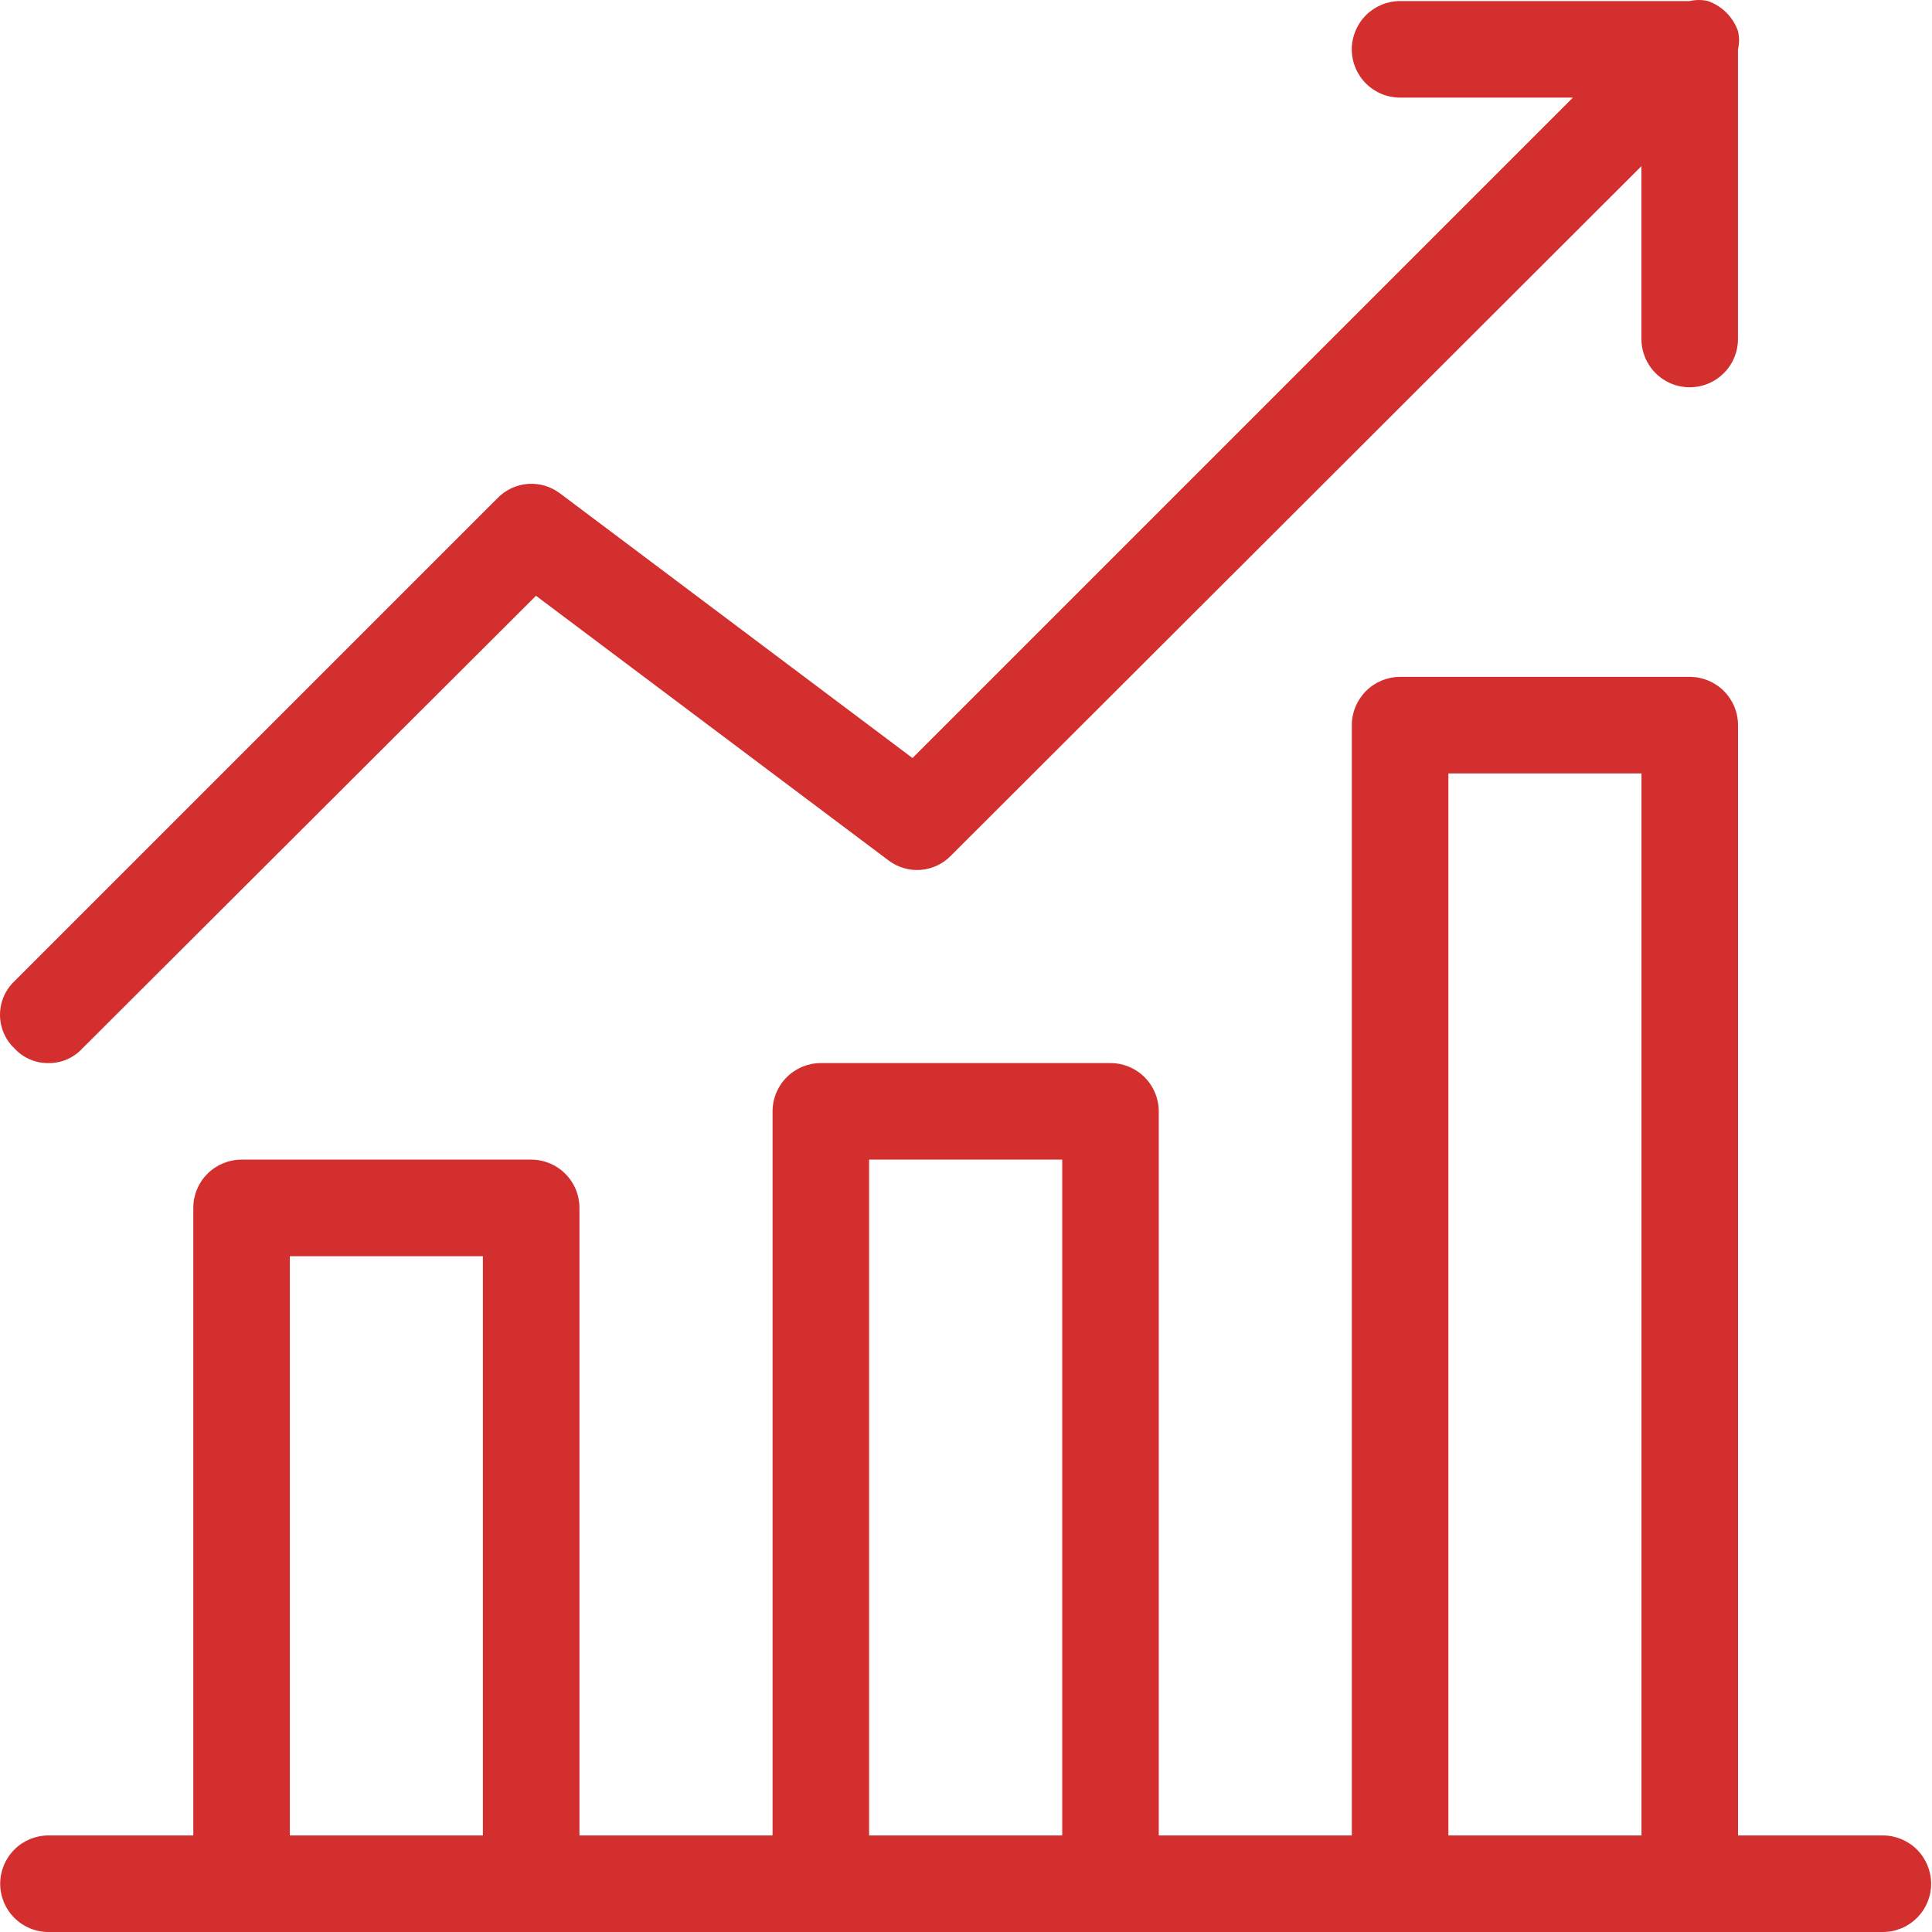 <?xml version="1.0" encoding="UTF-8"?> <svg xmlns="http://www.w3.org/2000/svg" width="40" height="40" viewBox="0 0 40 40" fill="none"> <path d="M38.982 38.001H35.984V15.014C35.984 14.749 35.879 14.495 35.691 14.307C35.504 14.12 35.249 14.014 34.984 14.014H28.988C28.723 14.014 28.468 14.12 28.281 14.307C28.094 14.495 27.988 14.749 27.988 15.014V38.001H23.991V23.009C23.991 22.744 23.885 22.49 23.698 22.303C23.51 22.115 23.256 22.01 22.991 22.01H16.994C16.729 22.01 16.475 22.115 16.288 22.303C16.1 22.49 15.995 22.744 15.995 23.009V38.001H11.997V25.008C11.997 24.743 11.892 24.489 11.704 24.302C11.517 24.114 11.263 24.009 10.998 24.009H5.001C4.736 24.009 4.482 24.114 4.294 24.302C4.107 24.489 4.002 24.743 4.002 25.008V38.001H1.003C0.738 38.001 0.484 38.106 0.297 38.294C0.109 38.481 0.004 38.736 0.004 39.001C0.004 39.266 0.109 39.52 0.297 39.707C0.484 39.895 0.738 40 1.003 40H38.982C39.247 40 39.501 39.895 39.689 39.707C39.876 39.52 39.982 39.266 39.982 39.001C39.982 38.736 39.876 38.481 39.689 38.294C39.501 38.106 39.247 38.001 38.982 38.001ZM9.998 38.001H6.001V26.008H9.998V38.001ZM21.992 38.001H17.994V24.009H21.992V38.001ZM33.985 38.001H29.987V16.013H33.985V38.001Z" fill="#D32F2F"></path> <path d="M1.002 22.01C1.134 22.012 1.264 21.986 1.384 21.934C1.504 21.883 1.613 21.806 1.702 21.71L11.097 12.335L18.393 17.812C18.584 17.958 18.822 18.028 19.061 18.01C19.301 17.991 19.525 17.886 19.692 17.712L33.984 3.44V7.018C33.984 7.283 34.089 7.538 34.277 7.725C34.464 7.913 34.718 8.018 34.983 8.018C35.249 8.018 35.503 7.913 35.69 7.725C35.878 7.538 35.983 7.283 35.983 7.018V1.022C36.013 0.897 36.013 0.767 35.983 0.642C35.932 0.499 35.85 0.369 35.743 0.262C35.636 0.155 35.506 0.073 35.363 0.022C35.238 -0.007 35.108 -0.007 34.983 0.022H28.987C28.722 0.022 28.468 0.128 28.28 0.315C28.093 0.502 27.987 0.757 27.987 1.022C27.987 1.287 28.093 1.541 28.28 1.728C28.468 1.916 28.722 2.021 28.987 2.021H32.565L18.892 15.694L11.597 10.217C11.405 10.071 11.168 10.001 10.928 10.019C10.688 10.038 10.464 10.143 10.297 10.317L0.303 20.311C0.207 20.401 0.131 20.509 0.079 20.629C0.027 20.75 0 20.88 0 21.011C0 21.142 0.027 21.271 0.079 21.392C0.131 21.512 0.207 21.62 0.303 21.71C0.392 21.806 0.5 21.883 0.621 21.934C0.741 21.986 0.871 22.012 1.002 22.01Z" fill="#D32F2F"></path> </svg> 